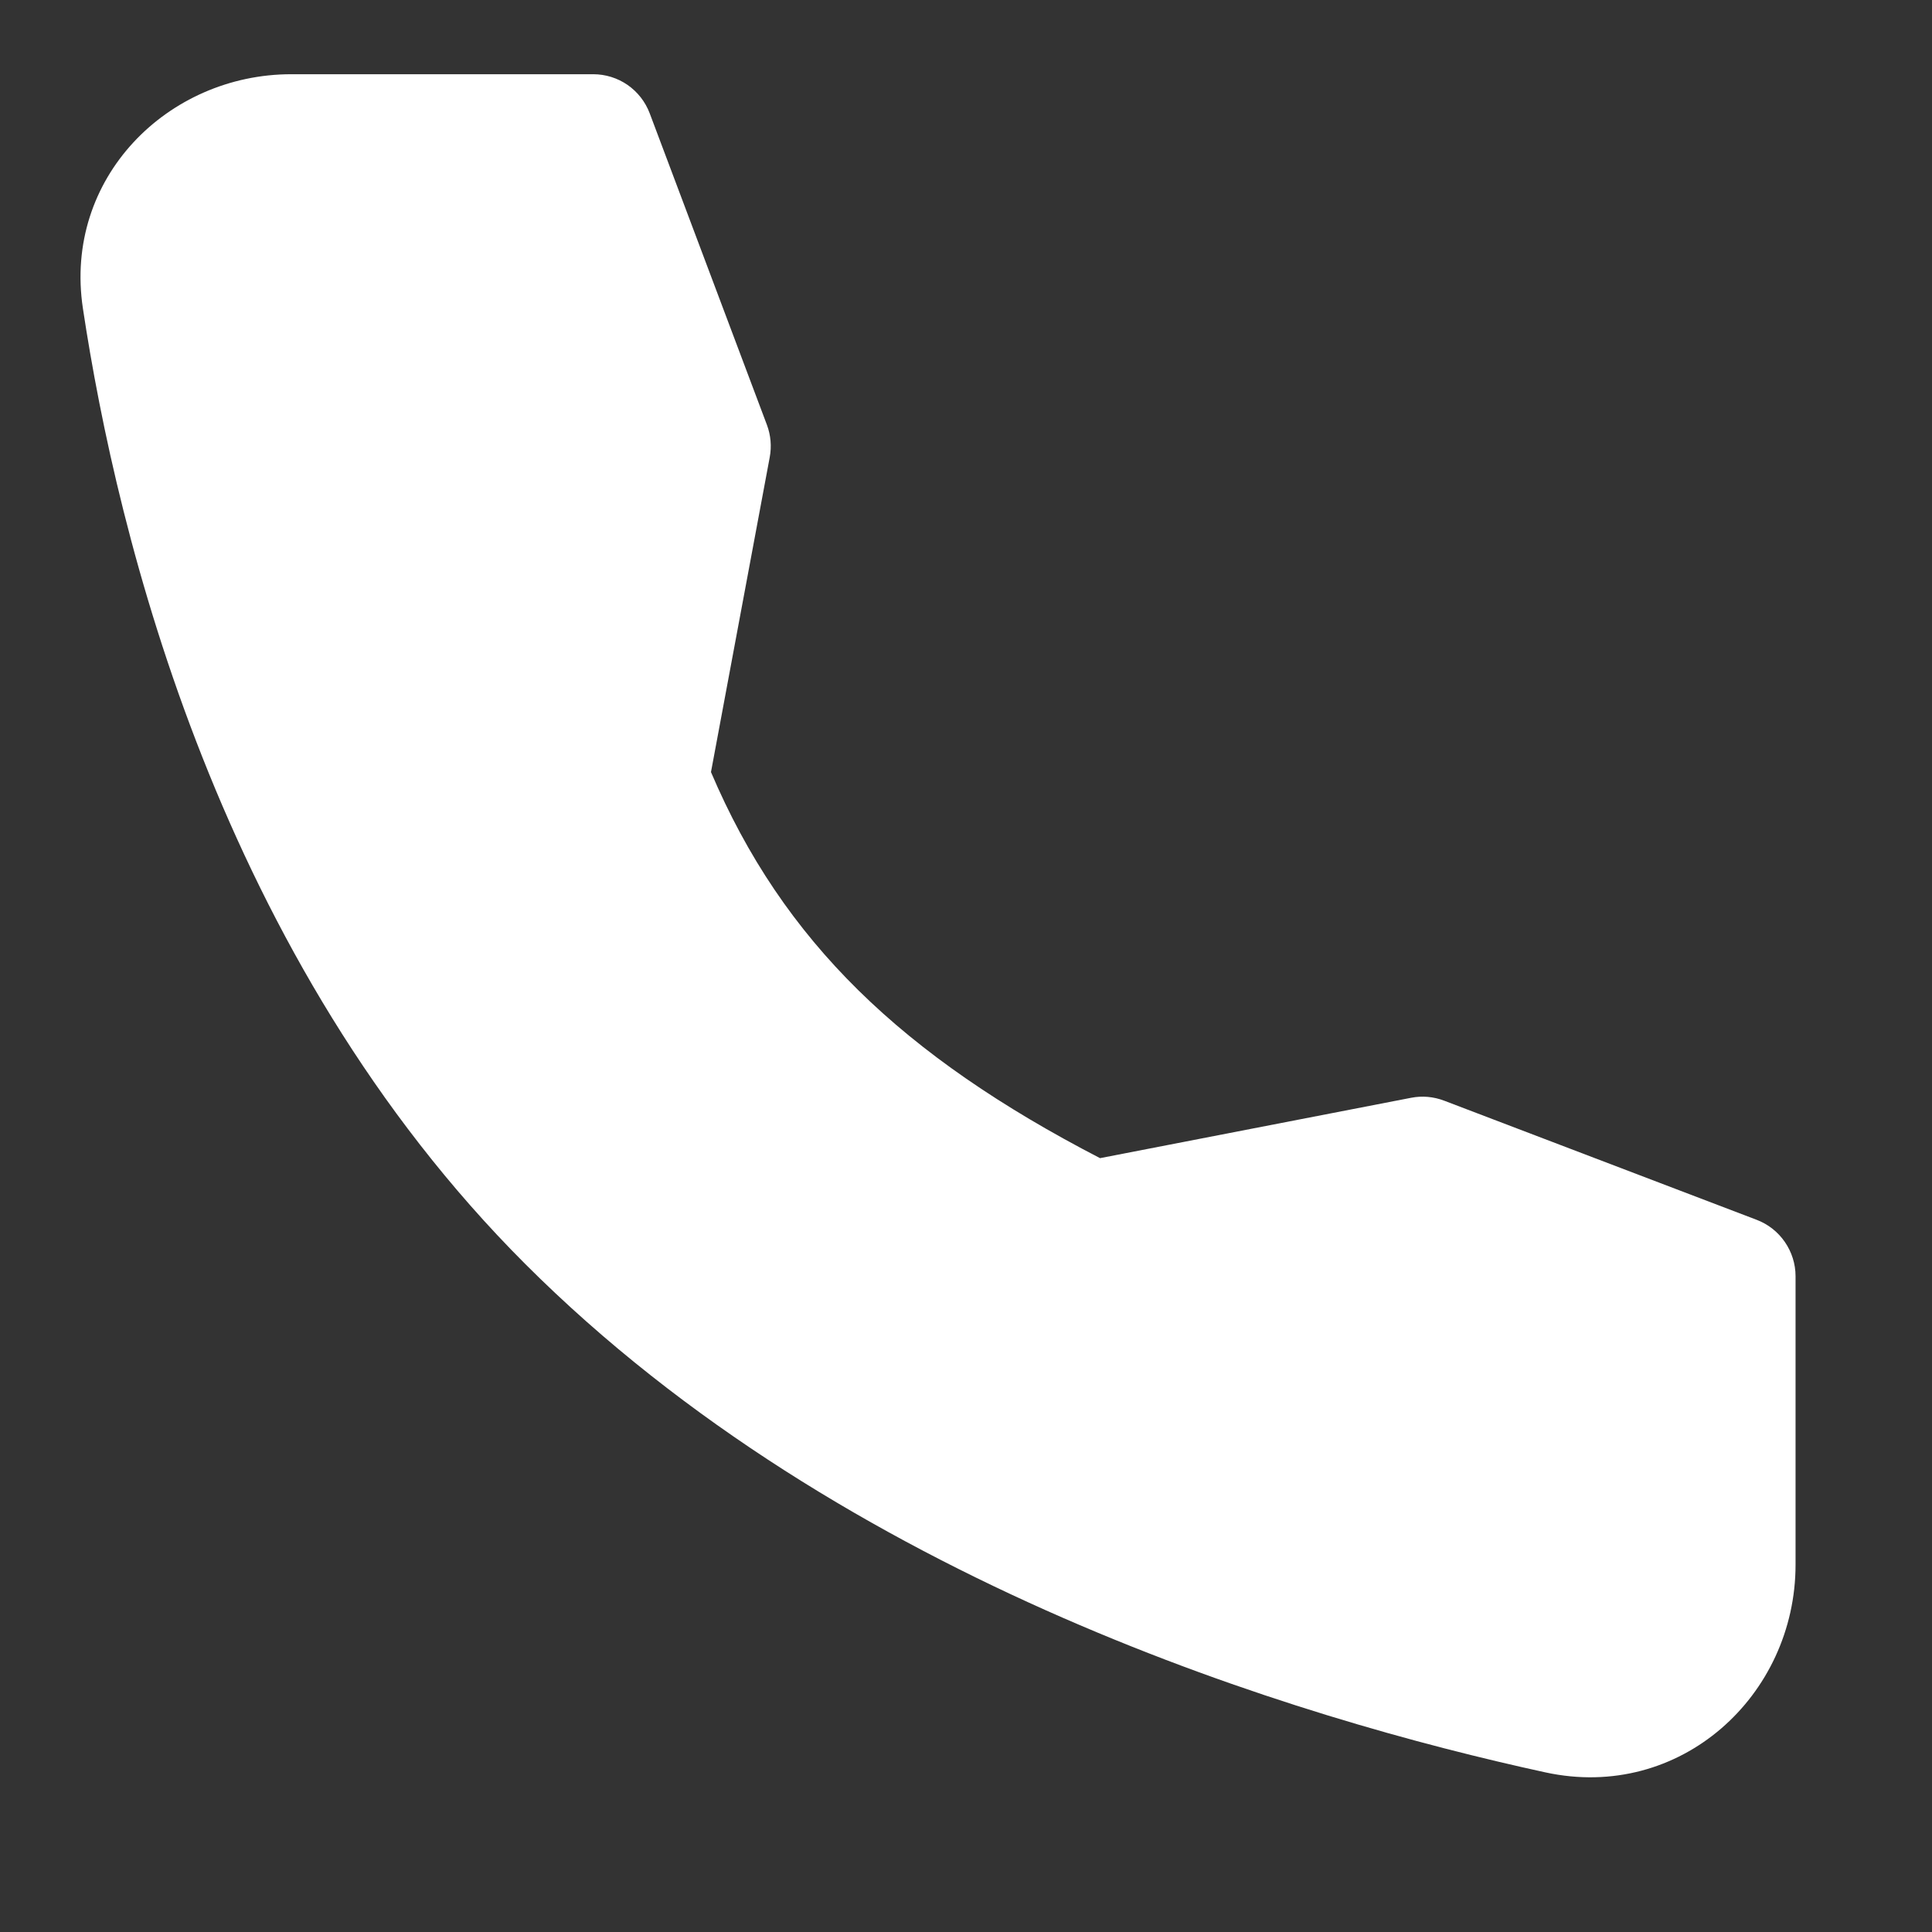 <svg width="24" height="24" viewBox="0 0 24 24" fill="none" xmlns="http://www.w3.org/2000/svg">
<rect x="0" y="0" width="24" height="24" fill="#333333" stroke="none"/>
<path fill-rule="evenodd" clip-rule="evenodd" d="M3.618 0.922H7.369C7.521 0.922 7.67 0.968 7.796 1.055C7.921 1.142 8.017 1.265 8.071 1.408L9.527 5.278C9.575 5.406 9.587 5.545 9.562 5.679L8.832 9.591C9.729 11.699 11.21 13.116 13.665 14.387L17.53 13.637C17.667 13.61 17.809 13.623 17.94 13.673L21.822 15.153C21.964 15.207 22.086 15.303 22.172 15.428C22.258 15.553 22.305 15.701 22.305 15.853V19.437C22.305 21.063 20.873 22.382 19.197 22.017C16.144 21.353 10.487 19.664 6.525 15.702C2.729 11.907 1.457 6.665 1.03 3.832C0.785 2.214 2.082 0.922 3.618 0.922Z" fill="white"/>
</svg>
